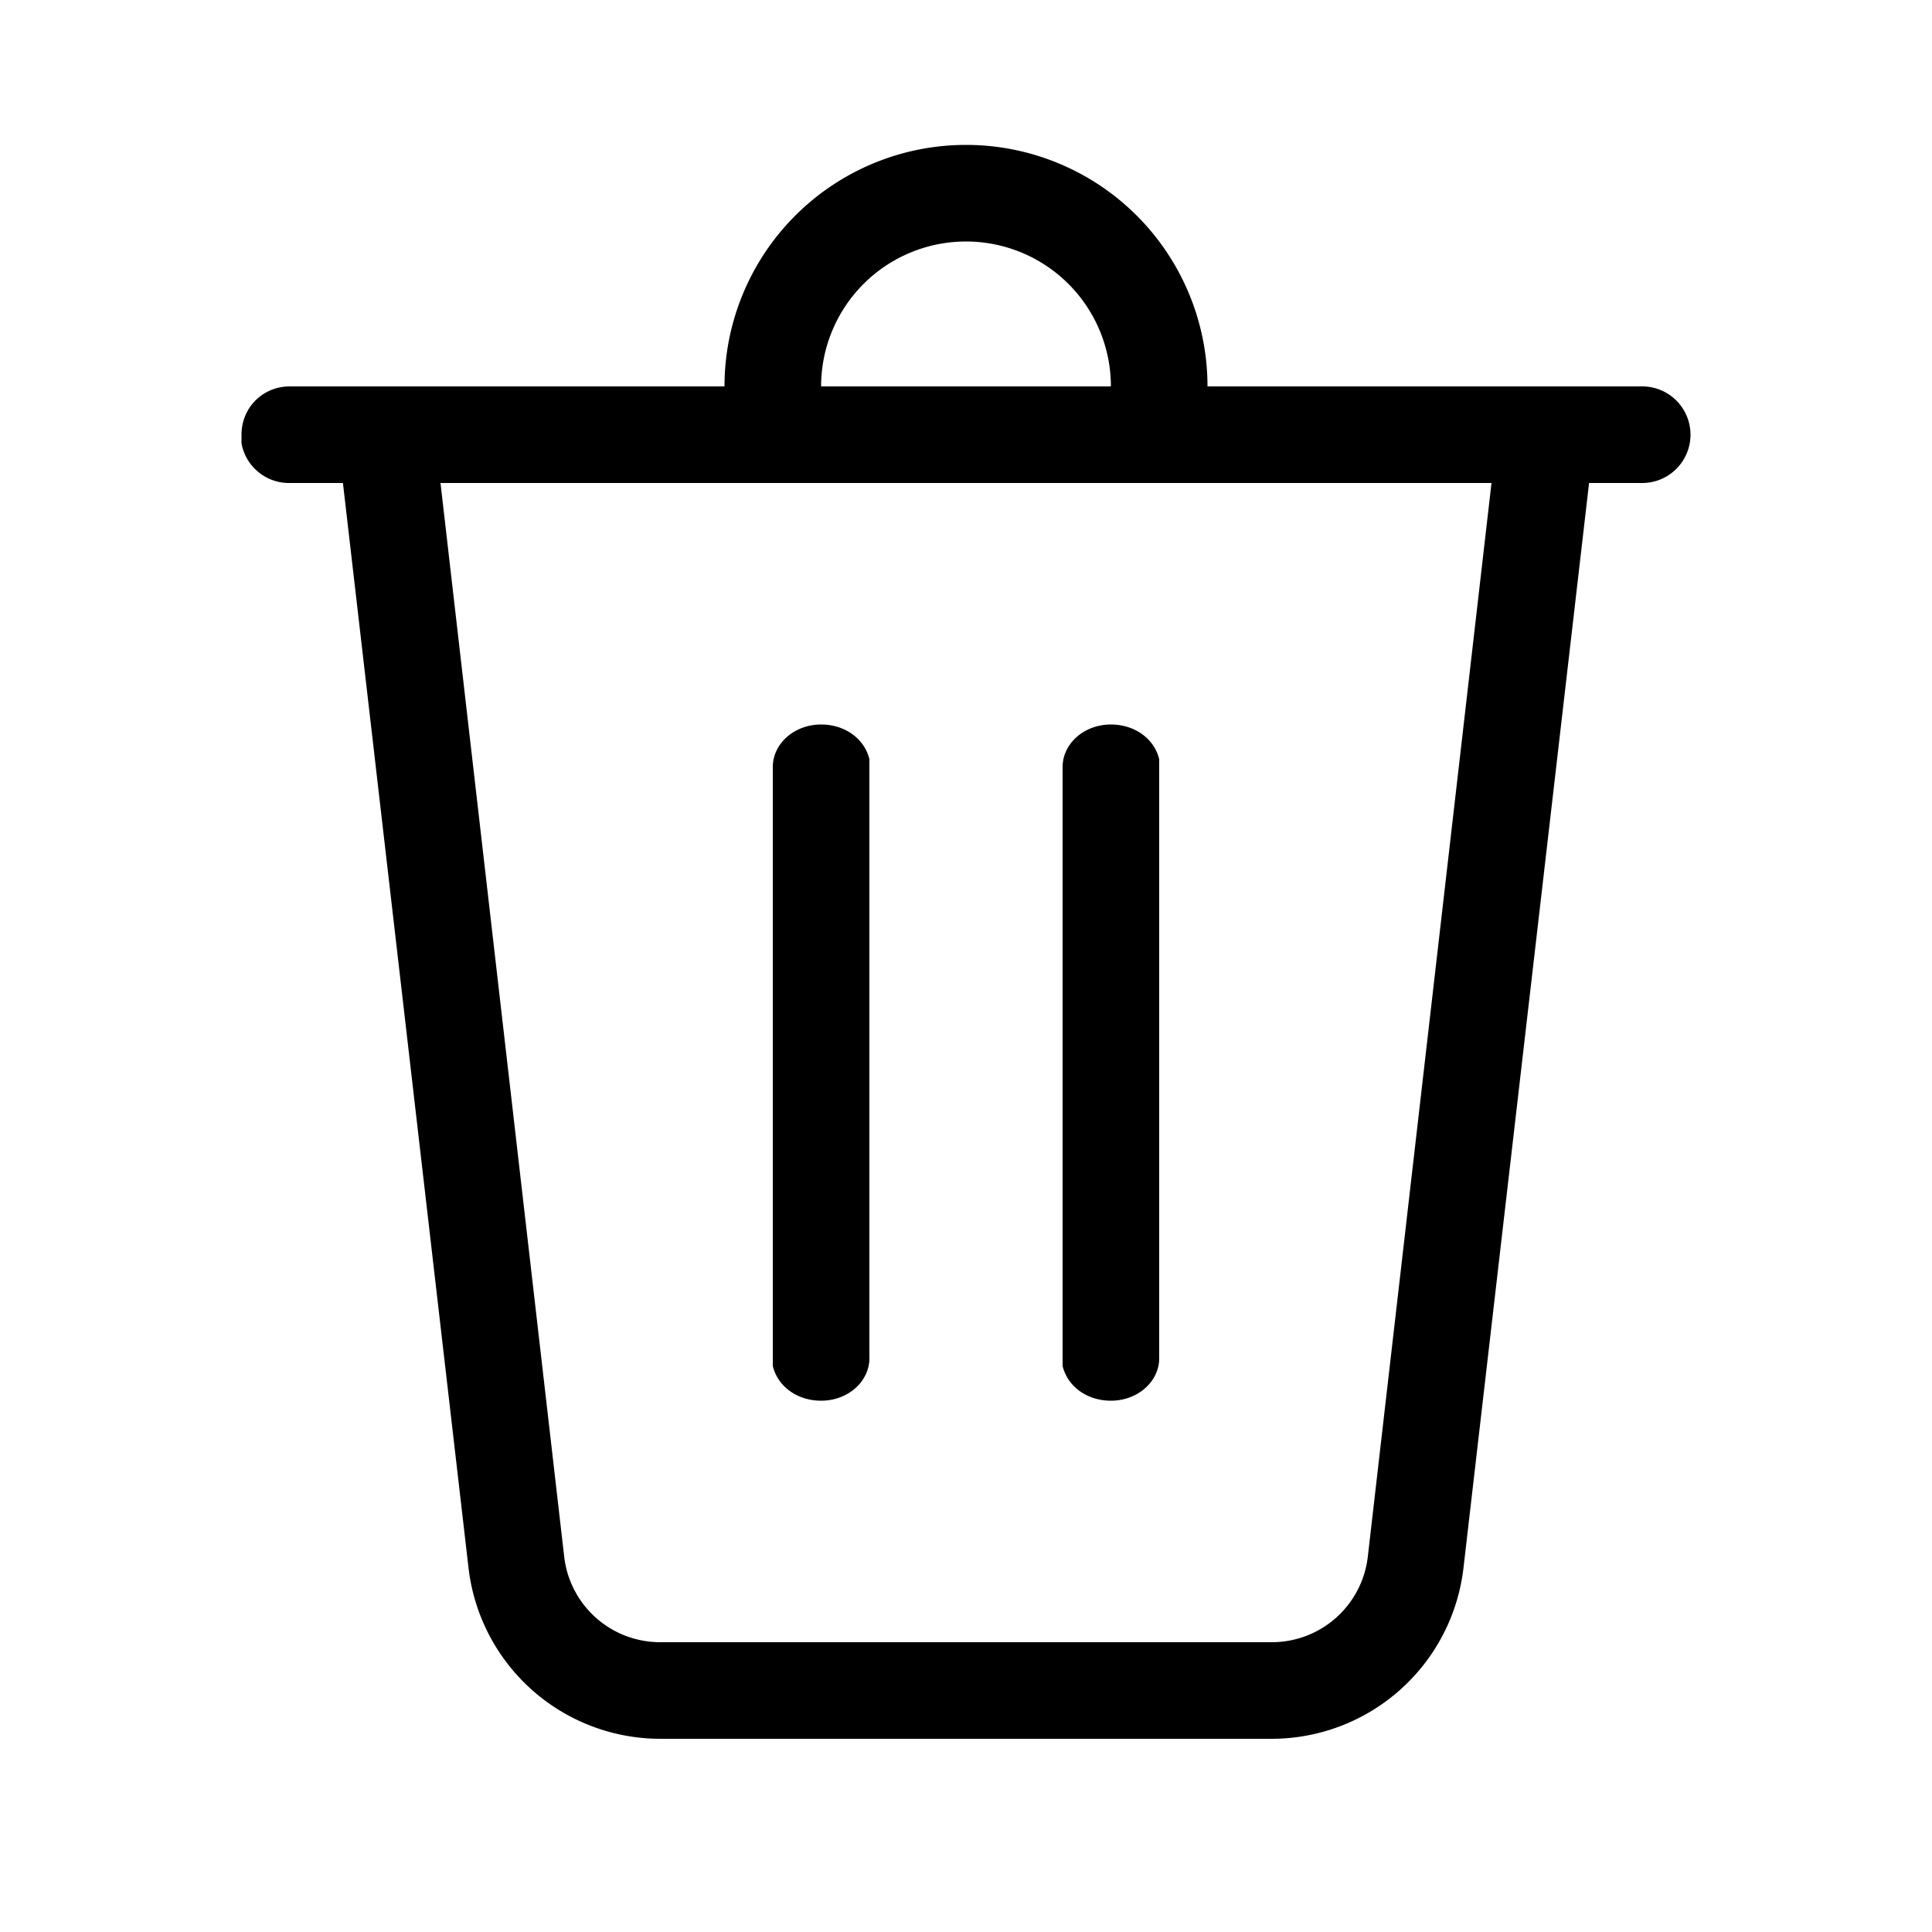 <svg width="20" height="20" viewBox="0 0 20 20" fill="context-fill" xmlns="http://www.w3.org/2000/svg"><path d="M11.5 4a1.5 1.5 0 00-3 0h-1a2.5 2.5 0 015 0H17a.5.5 0 010 1h-.55l-1.3 11.23A2 2 0 0113.16 18H6.84a2 2 0 01-1.99-1.77L3.55 5H3a.5.5 0 01-.5-.41V4.5c0-.28.22-.5.5-.5h8.5zm3.94 1H4.56l1.28 11.11a1 1 0 001 .89h6.32a1 1 0 001-.89L15.44 5zM8.5 7.5c.25 0 .45.15.5.36v6.2c0 .24-.22.44-.5.44-.25 0-.45-.15-.5-.36v-6.2c0-.24.22-.44.5-.44zm3 0c.25 0 .45.15.5.36v6.2c0 .24-.22.44-.5.44-.25 0-.45-.15-.5-.36v-6.2c0-.24.22-.44.5-.44z"/></svg>
